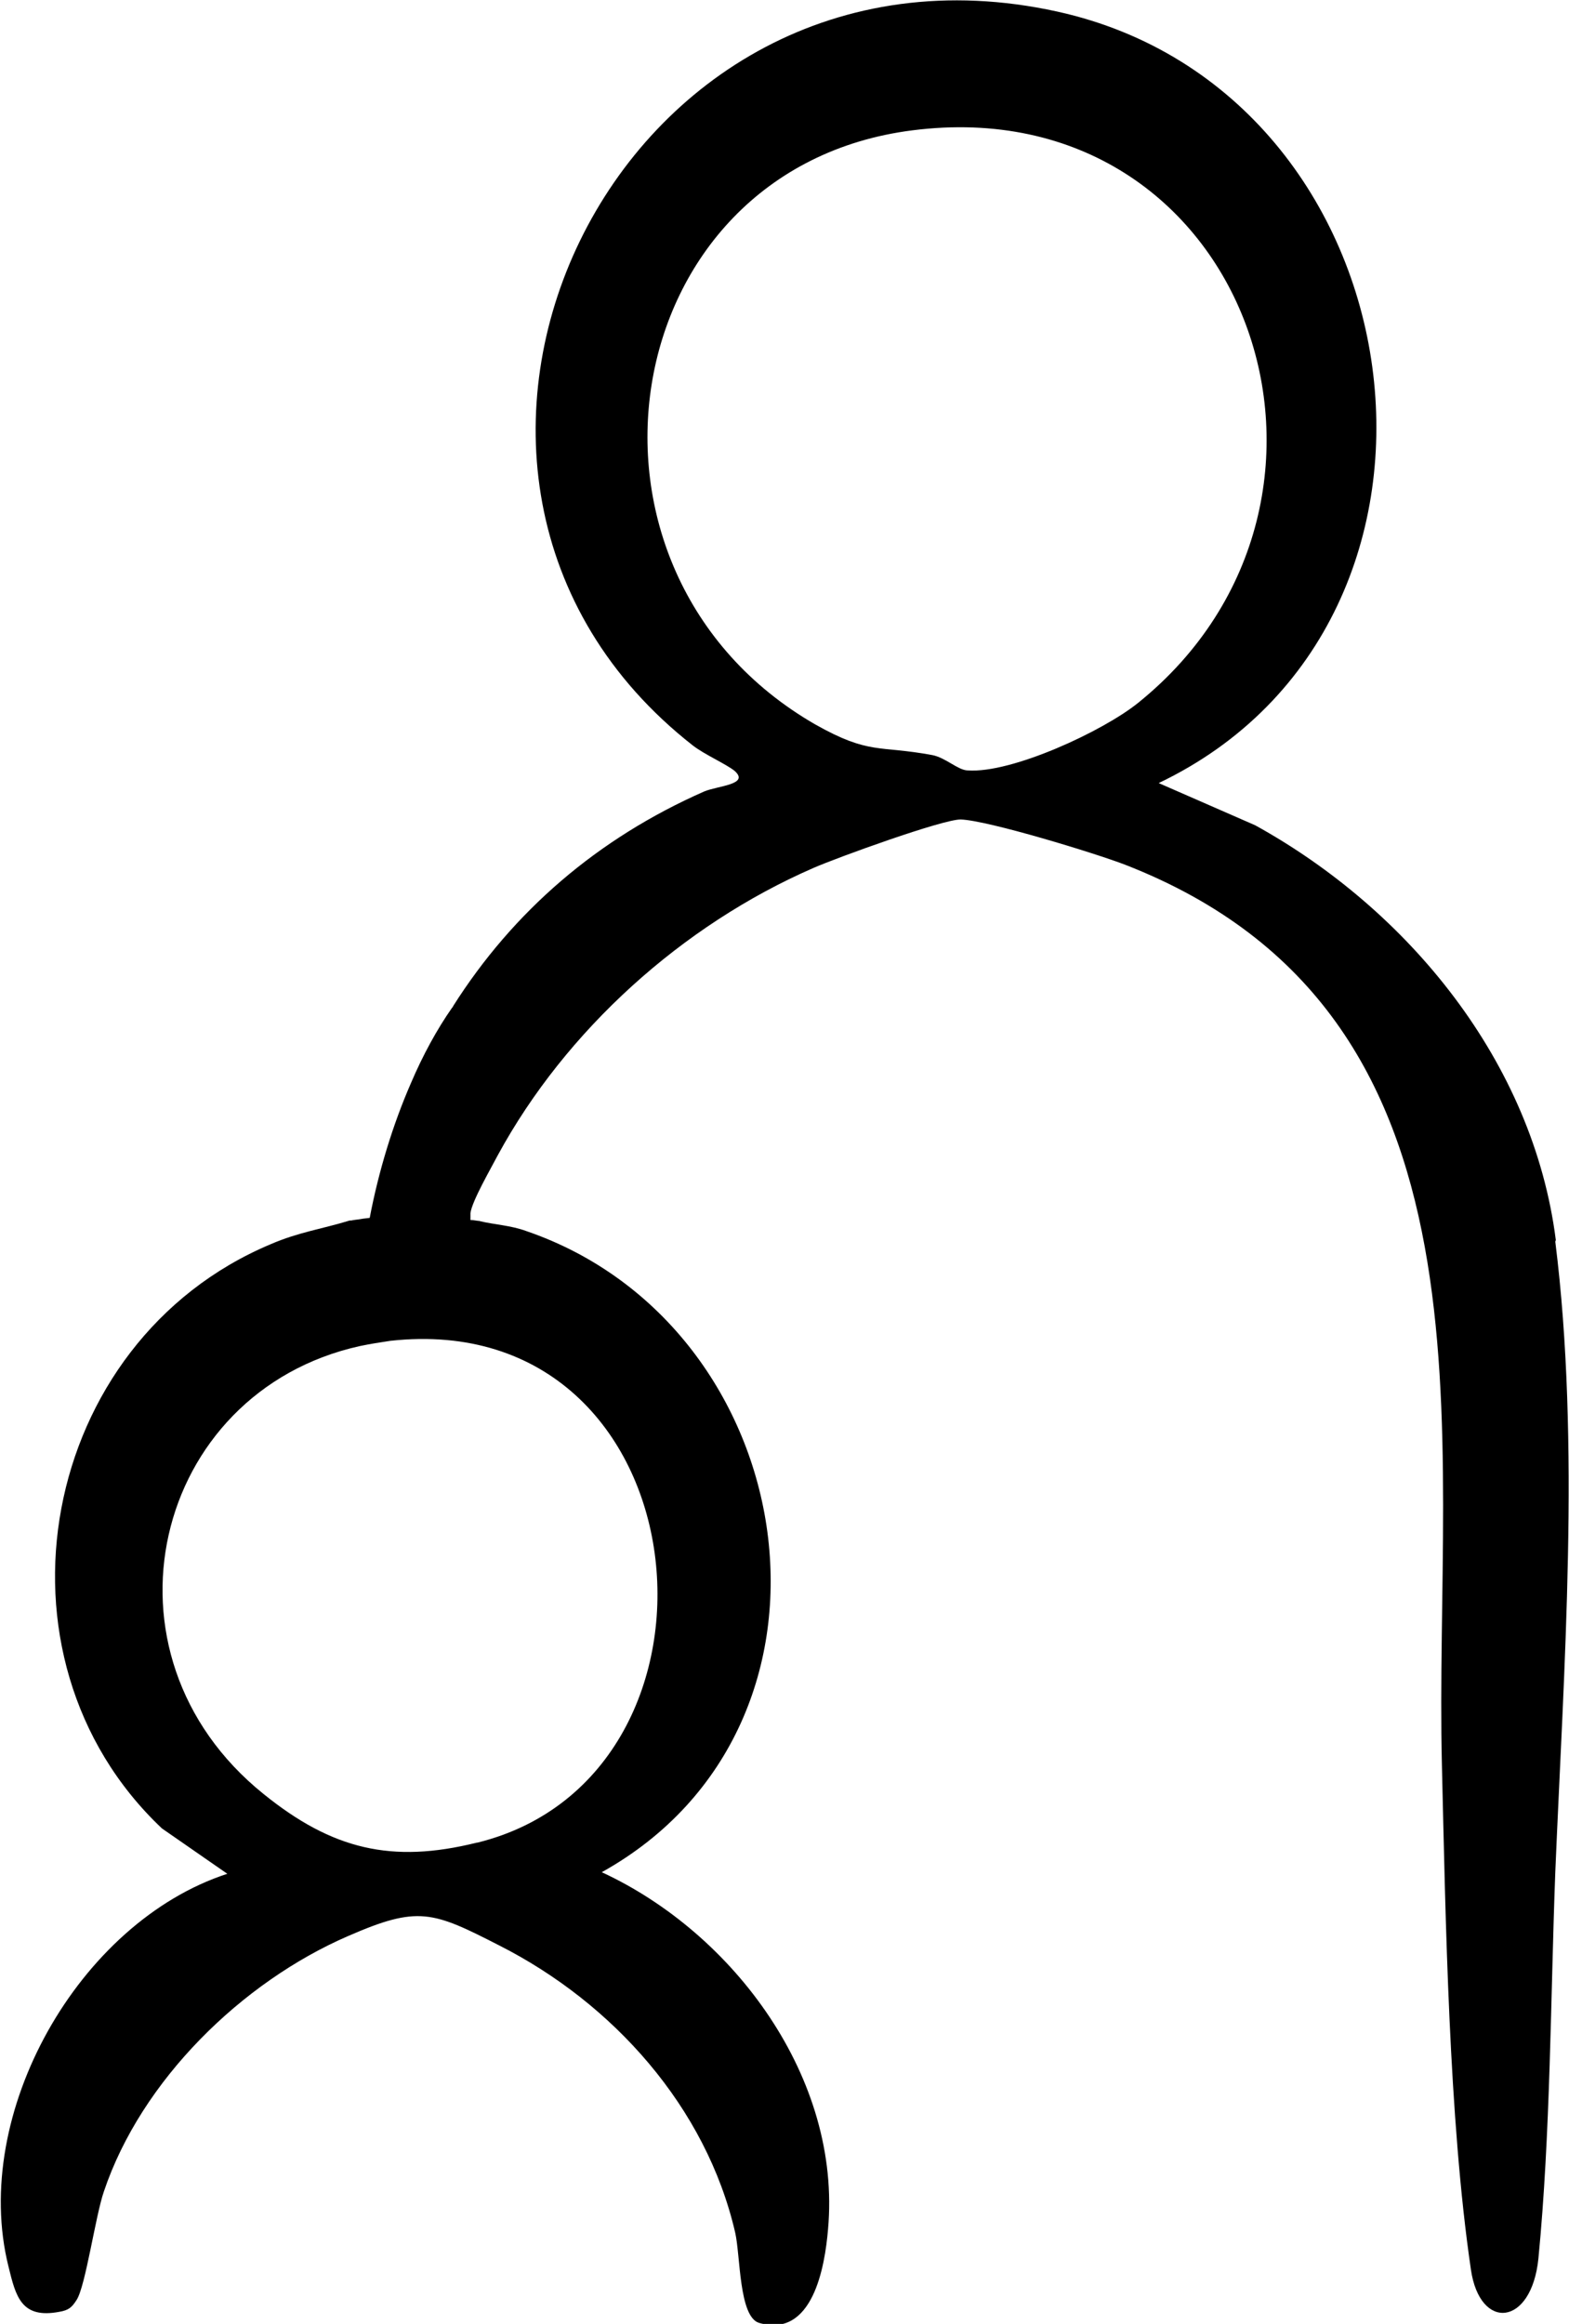 <?xml version="1.0" encoding="UTF-8"?>
<svg id="Calque_2" data-name="Calque 2" xmlns="http://www.w3.org/2000/svg" viewBox="0 0 29.75 44.04">
  <g id="Calque_1-2" data-name="Calque 1">
    <path d="M29.5,23.5c-.43-3.38-2.8-6.26-5.7-7.86l-1.83-.8c6.43-3.07,5.01-13.09-1.92-14.62-8.4-1.85-13.44,8.8-6.91,13.91.22.17.63.35.79.48.29.26-.32.28-.58.39-2.02.89-3.62,2.27-4.76,4.07,0,.01-.01.02-.02.03-.28.4-.55.89-.78,1.43-.34.78-.61,1.66-.78,2.55-.09.01-.17.02-.22.03-.09.01-.13.02-.13.02-.01,0-.02,0-.03,0-.52.16-.97.22-1.5.45-4.38,1.84-5.51,7.81-2.06,11.07l1.24.86c-2.82.92-4.87,4.55-4.15,7.44.14.57.24,1,.97.86.17-.03.23-.08.32-.22.17-.25.36-1.6.52-2.06.71-2.11,2.62-3.97,4.63-4.84,1.33-.58,1.6-.47,2.87.18,2.15,1.09,3.92,3.06,4.47,5.44.1.44.07,1.59.45,1.71,1.02.3,1.25-1.06,1.31-1.77.26-2.86-1.78-5.61-4.29-6.77,5.03-2.8,3.82-10.35-1.43-12.15-.3-.11-.6-.12-.89-.19h.03c-.07,0-.13-.02-.2-.02,0-.02,0-.06,0-.13.03-.23.39-.85.52-1.1,1.29-2.37,3.5-4.36,5.98-5.44.43-.19,2.47-.93,2.8-.92.52.02,2.55.64,3.12.86,7.28,2.84,5.85,10.76,6,17.05.07,2.92.13,6.71.55,9.57.17,1.17,1.15,1.08,1.28-.21.23-2.36.23-4.94.32-7.32.16-3.84.48-8.13,0-11.95ZM9.04,34.92c-1.61.4-2.74.13-4.04-.92-3.31-2.66-2.1-7.62,1.82-8.49.19-.04.38-.07.58-.1,5.98-.66,6.84,8.23,1.65,9.51ZM18.34,14.6c-.18-.01-.41-.24-.66-.29-1.02-.19-1.19,0-2.22-.58-5.04-2.9-3.85-10.54,1.84-11.26,6.37-.81,9.06,7,4.28,10.85-.67.54-2.4,1.34-3.23,1.28Z"/>
  </g>
</svg>